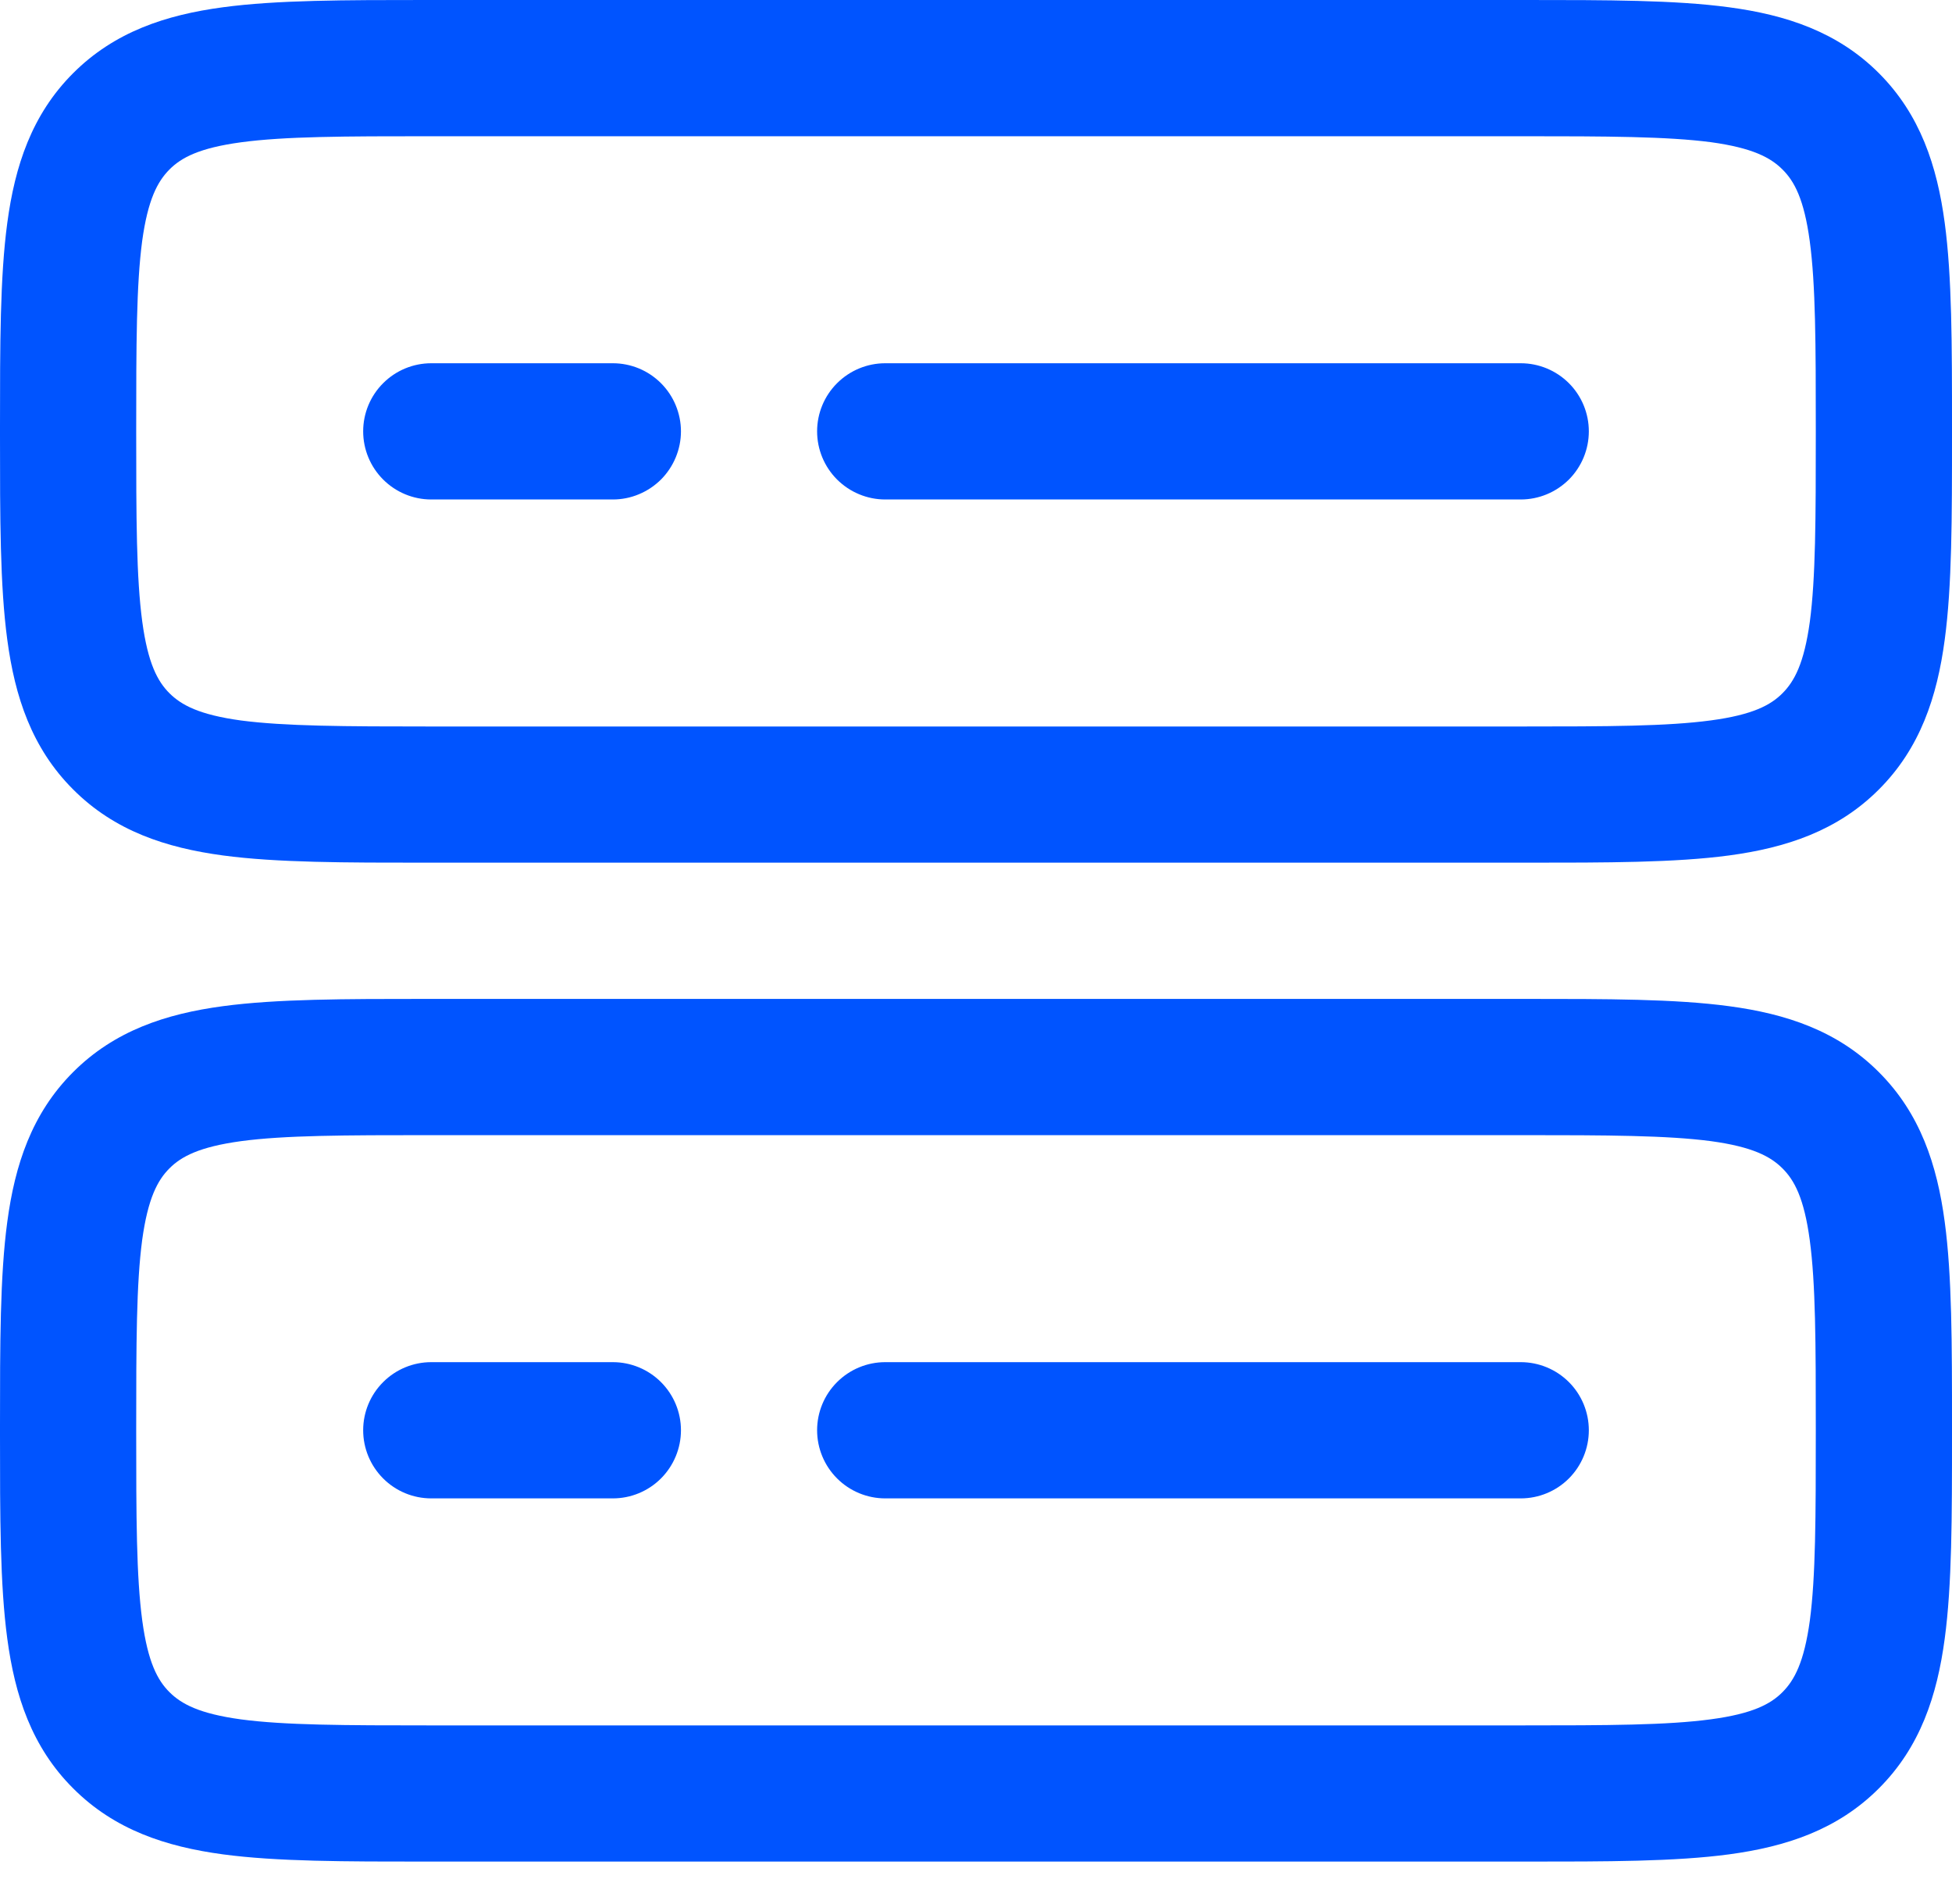 <svg width="40" height="39" viewBox="0 0 40 39" fill="none" xmlns="http://www.w3.org/2000/svg">
<path fill-rule="evenodd" clip-rule="evenodd" d="M8.74 0H31.259C32.932 0 34.326 8.31693e-08 35.431 0.149C36.599 0.305 37.654 0.651 38.501 1.498C39.349 2.346 39.695 3.401 39.851 4.567C40 5.674 40 7.07 40 8.74V8.934C40 10.605 40 12 39.851 13.105C39.695 14.274 39.349 15.328 38.501 16.175C37.654 17.023 36.599 17.369 35.431 17.526C34.326 17.674 32.932 17.674 31.259 17.674H8.74C7.07 17.674 5.674 17.674 4.569 17.526C3.401 17.369 2.346 17.023 1.5 16.175C0.651 15.328 0.305 14.274 0.149 13.105C8.31693e-08 12 0 10.605 0 8.934V8.74C0 7.07 8.31693e-08 5.674 0.149 4.569C0.305 3.401 0.651 2.346 1.498 1.5C2.346 0.651 3.401 0.305 4.567 0.149C5.674 8.31693e-08 7.068 0 8.74 0ZM4.94 2.915C4.082 3.031 3.713 3.23 3.472 3.473C3.23 3.717 3.031 4.082 2.913 4.94C2.794 5.838 2.791 7.044 2.791 8.837C2.791 10.631 2.794 11.836 2.915 12.735C3.031 13.593 3.23 13.961 3.473 14.203C3.717 14.445 4.082 14.644 4.94 14.761C5.838 14.878 7.044 14.884 8.837 14.884H31.163C32.956 14.884 34.162 14.88 35.06 14.759C35.918 14.644 36.286 14.445 36.528 14.201C36.77 13.957 36.969 13.593 37.087 12.735C37.206 11.836 37.209 10.631 37.209 8.837C37.209 7.044 37.206 5.838 37.085 4.94C36.969 4.082 36.77 3.713 36.526 3.472C36.283 3.23 35.918 3.031 35.06 2.913C34.162 2.796 32.956 2.791 31.163 2.791H8.837C7.044 2.791 5.838 2.794 4.94 2.915ZM7.442 8.837C7.442 8.467 7.589 8.112 7.851 7.851C8.112 7.589 8.467 7.442 8.837 7.442H12.558C12.741 7.442 12.923 7.478 13.092 7.548C13.261 7.618 13.415 7.721 13.545 7.851C13.674 7.98 13.777 8.134 13.847 8.303C13.917 8.473 13.954 8.654 13.954 8.837C13.954 9.02 13.917 9.202 13.847 9.371C13.777 9.54 13.674 9.694 13.545 9.824C13.415 9.953 13.261 10.056 13.092 10.126C12.923 10.197 12.741 10.233 12.558 10.233H8.837C8.467 10.233 8.112 10.085 7.851 9.824C7.589 9.562 7.442 9.207 7.442 8.837ZM16.744 8.837C16.744 8.467 16.891 8.112 17.153 7.851C17.415 7.589 17.77 7.442 18.14 7.442H31.163C31.533 7.442 31.888 7.589 32.15 7.851C32.411 8.112 32.558 8.467 32.558 8.837C32.558 9.207 32.411 9.562 32.15 9.824C31.888 10.085 31.533 10.233 31.163 10.233H18.14C17.77 10.233 17.415 10.085 17.153 9.824C16.891 9.562 16.744 9.207 16.744 8.837ZM8.74 20.465H31.259C32.932 20.465 34.326 20.465 35.431 20.614C36.599 20.77 37.654 21.116 38.501 21.965C39.349 22.811 39.695 23.866 39.851 25.034C40 26.14 40 27.533 40 29.206V29.399C40 31.072 40 32.465 39.851 33.57C39.695 34.739 39.349 35.794 38.501 36.64C37.654 37.488 36.599 37.834 35.431 37.991C34.326 38.139 32.932 38.139 31.259 38.139H8.74C7.07 38.139 5.674 38.139 4.569 37.991C3.401 37.834 2.346 37.488 1.5 36.64C0.651 35.794 0.305 34.739 0.149 33.57C8.31693e-08 32.465 0 31.072 0 29.399V29.206C0 27.533 8.31693e-08 26.14 0.149 25.034C0.305 23.866 0.651 22.811 1.498 21.965C2.346 21.116 3.401 20.77 4.567 20.614C5.674 20.465 7.07 20.465 8.74 20.465ZM4.94 23.379C4.082 23.496 3.713 23.695 3.472 23.937C3.23 24.179 3.031 24.547 2.913 25.407C2.794 26.303 2.791 27.509 2.791 29.302C2.791 31.096 2.794 32.301 2.915 33.2C3.031 34.058 3.23 34.426 3.473 34.668C3.717 34.91 4.082 35.109 4.94 35.226C5.838 35.345 7.044 35.349 8.837 35.349H31.163C32.956 35.349 34.162 35.345 35.06 35.224C35.918 35.109 36.286 34.91 36.528 34.666C36.77 34.422 36.969 34.058 37.087 33.2C37.206 32.301 37.209 31.096 37.209 29.302C37.209 27.509 37.206 26.303 37.085 25.405C36.969 24.547 36.77 24.179 36.526 23.937C36.283 23.695 35.918 23.496 35.06 23.379C34.162 23.261 32.956 23.256 31.163 23.256H8.837C7.044 23.256 5.838 23.259 4.94 23.379ZM7.442 29.302C7.442 28.932 7.589 28.577 7.851 28.316C8.112 28.054 8.467 27.907 8.837 27.907H12.558C12.928 27.907 13.283 28.054 13.545 28.316C13.806 28.577 13.954 28.932 13.954 29.302C13.954 29.672 13.806 30.027 13.545 30.289C13.283 30.551 12.928 30.698 12.558 30.698H8.837C8.467 30.698 8.112 30.551 7.851 30.289C7.589 30.027 7.442 29.672 7.442 29.302ZM16.744 29.302C16.744 28.932 16.891 28.577 17.153 28.316C17.415 28.054 17.77 27.907 18.14 27.907H31.163C31.533 27.907 31.888 28.054 32.15 28.316C32.411 28.577 32.558 28.932 32.558 29.302C32.558 29.672 32.411 30.027 32.15 30.289C31.888 30.551 31.533 30.698 31.163 30.698H18.14C17.77 30.698 17.415 30.551 17.153 30.289C16.891 30.027 16.744 29.672 16.744 29.302Z" fill="#0054FF"/>
</svg>
